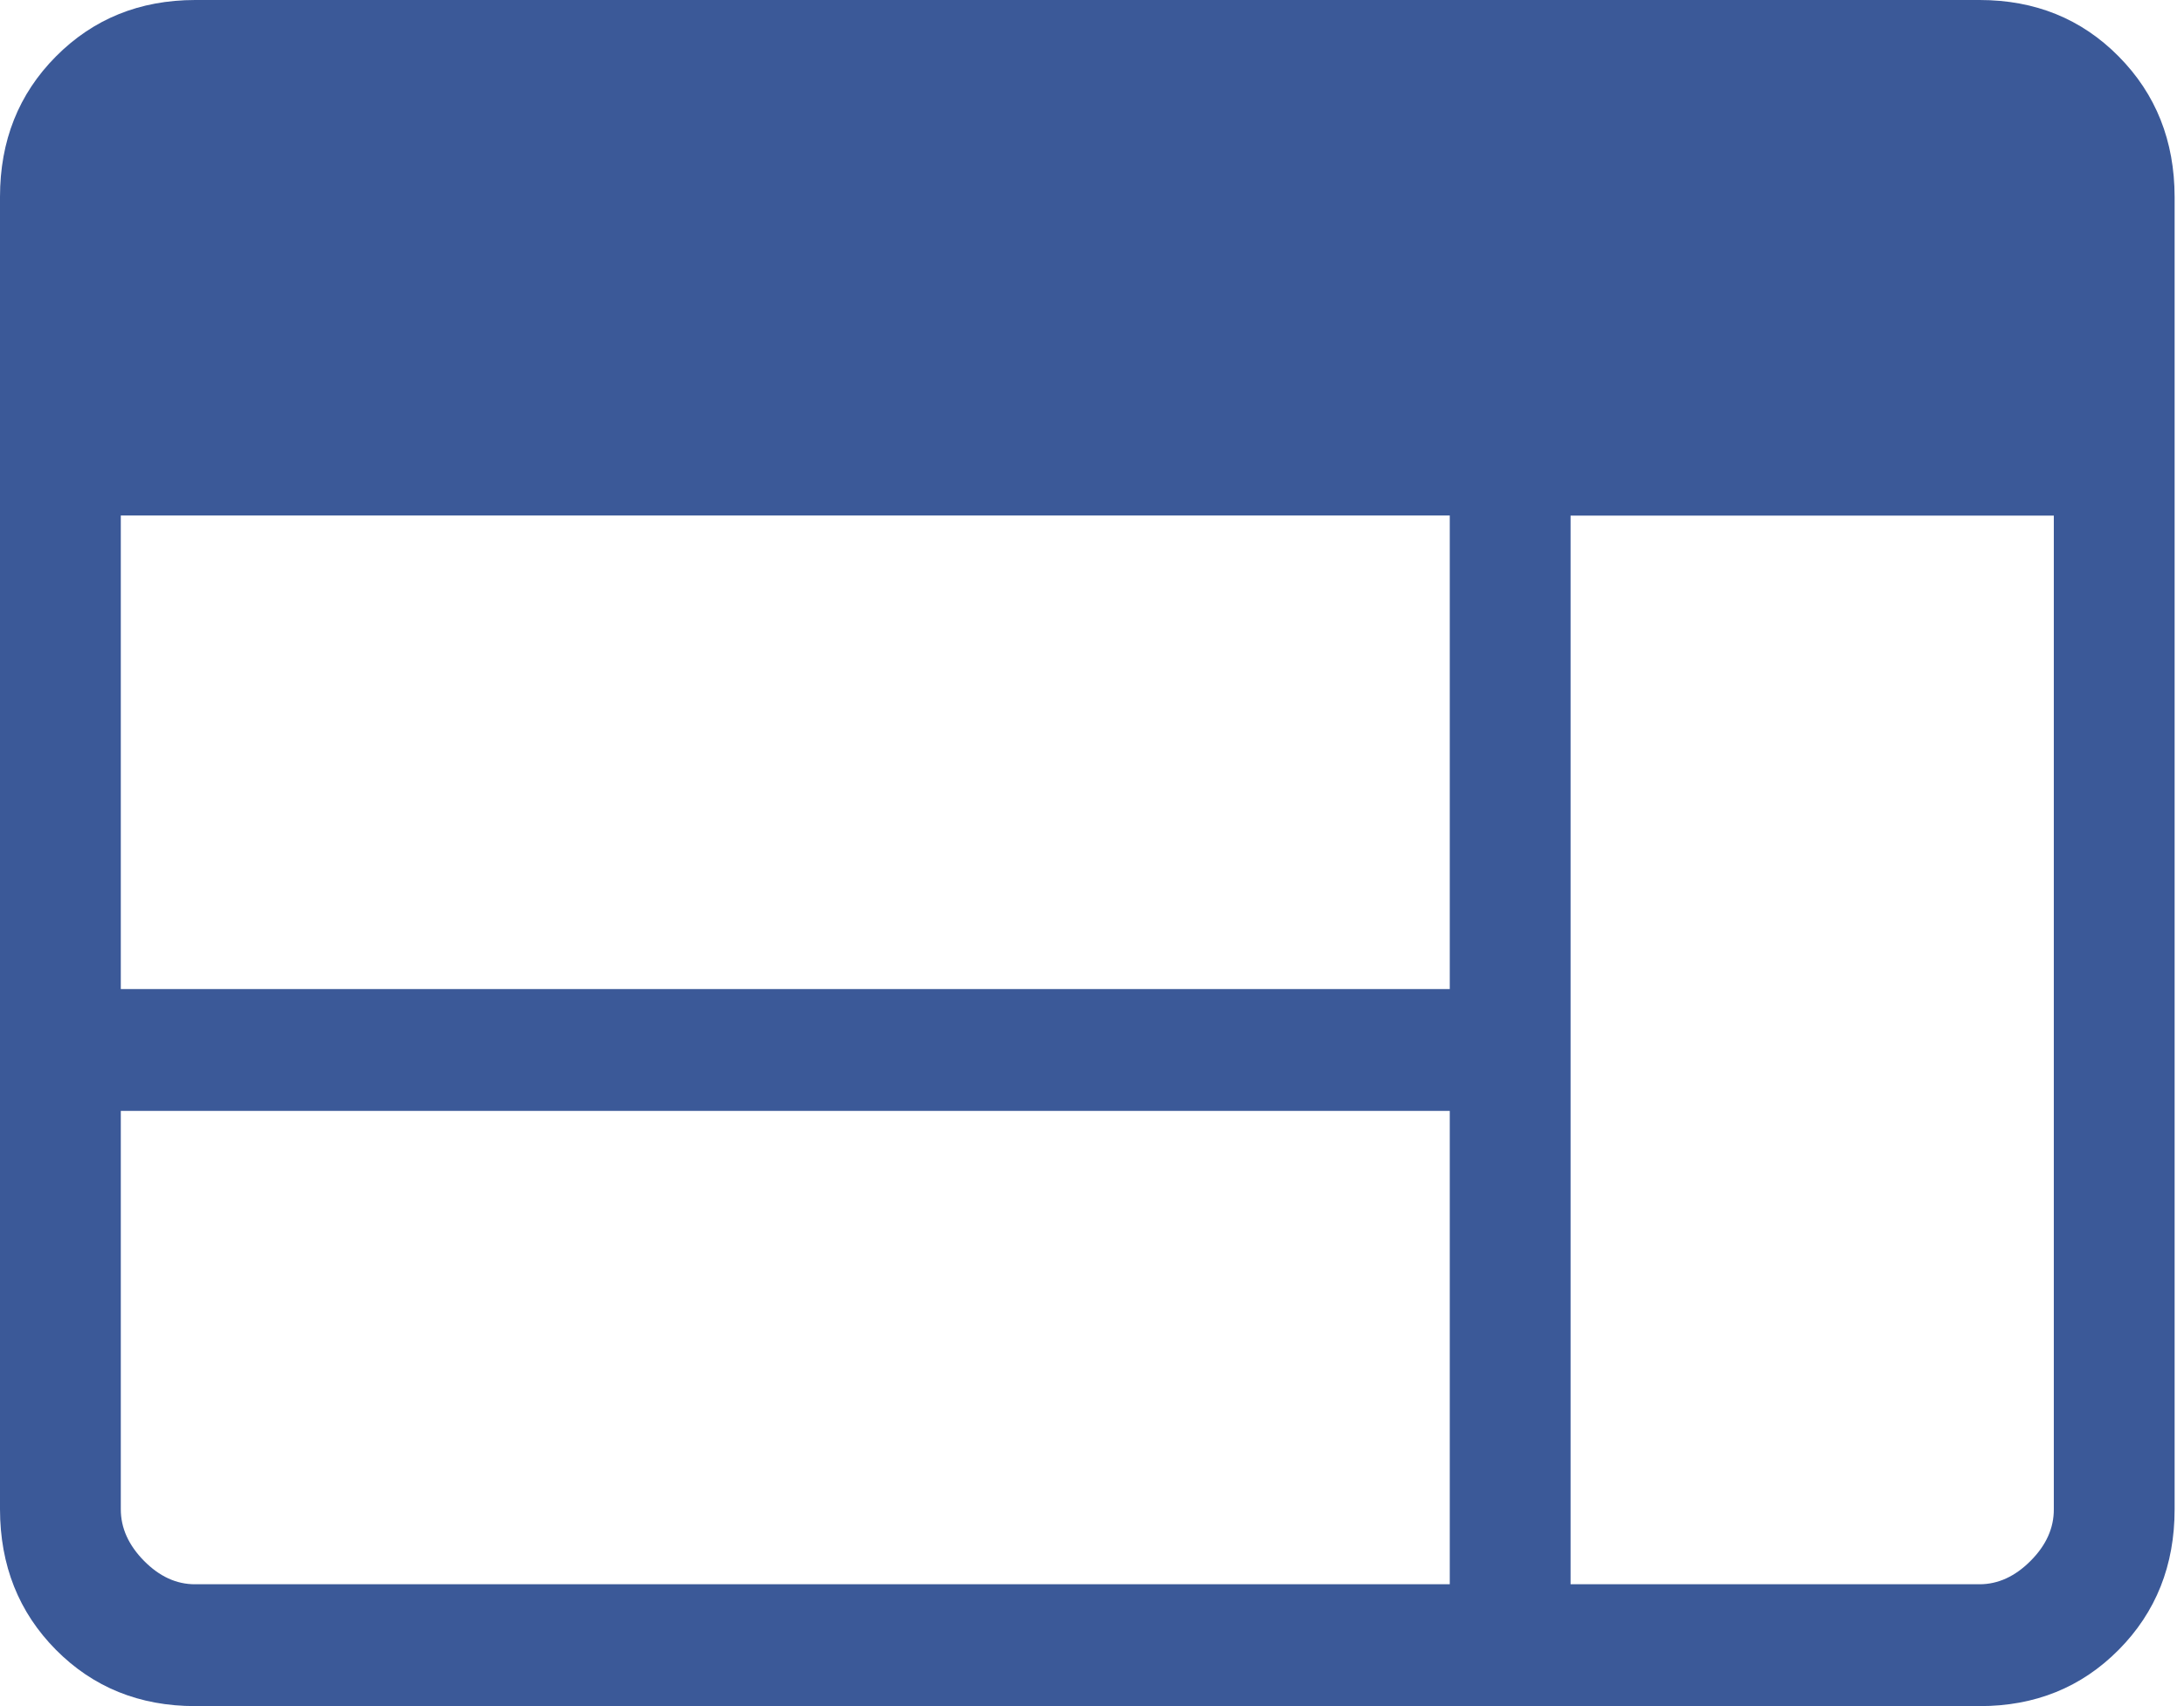 <svg width="64" height="50" viewBox="0 0 64 50" fill="none" xmlns="http://www.w3.org/2000/svg">
<path d="M5.721 50C4.09 50 2.73 49.45 1.639 48.35C0.549 47.25 0.002 45.876 0 44.229V5.771C0 4.126 0.546 2.754 1.639 1.654C2.732 0.554 4.091 0.002 5.718 0H58.008C59.636 0 60.996 0.551 62.086 1.654C63.177 2.756 63.723 4.129 63.725 5.771V44.232C63.725 45.875 63.179 47.248 62.086 48.35C60.994 49.452 59.634 50.002 58.008 50H5.721ZM5.721 46.429H42.484V32.557H3.54V44.232C3.54 44.78 3.767 45.283 4.22 45.743C4.673 46.202 5.172 46.431 5.718 46.429M46.024 46.429H58.008C58.551 46.429 59.05 46.2 59.505 45.743C59.961 45.286 60.188 44.781 60.185 44.229V15.111H46.024V46.429ZM3.54 28.986H42.484V15.107H3.54V28.986Z" fill="#3B5998"/>
</svg>
